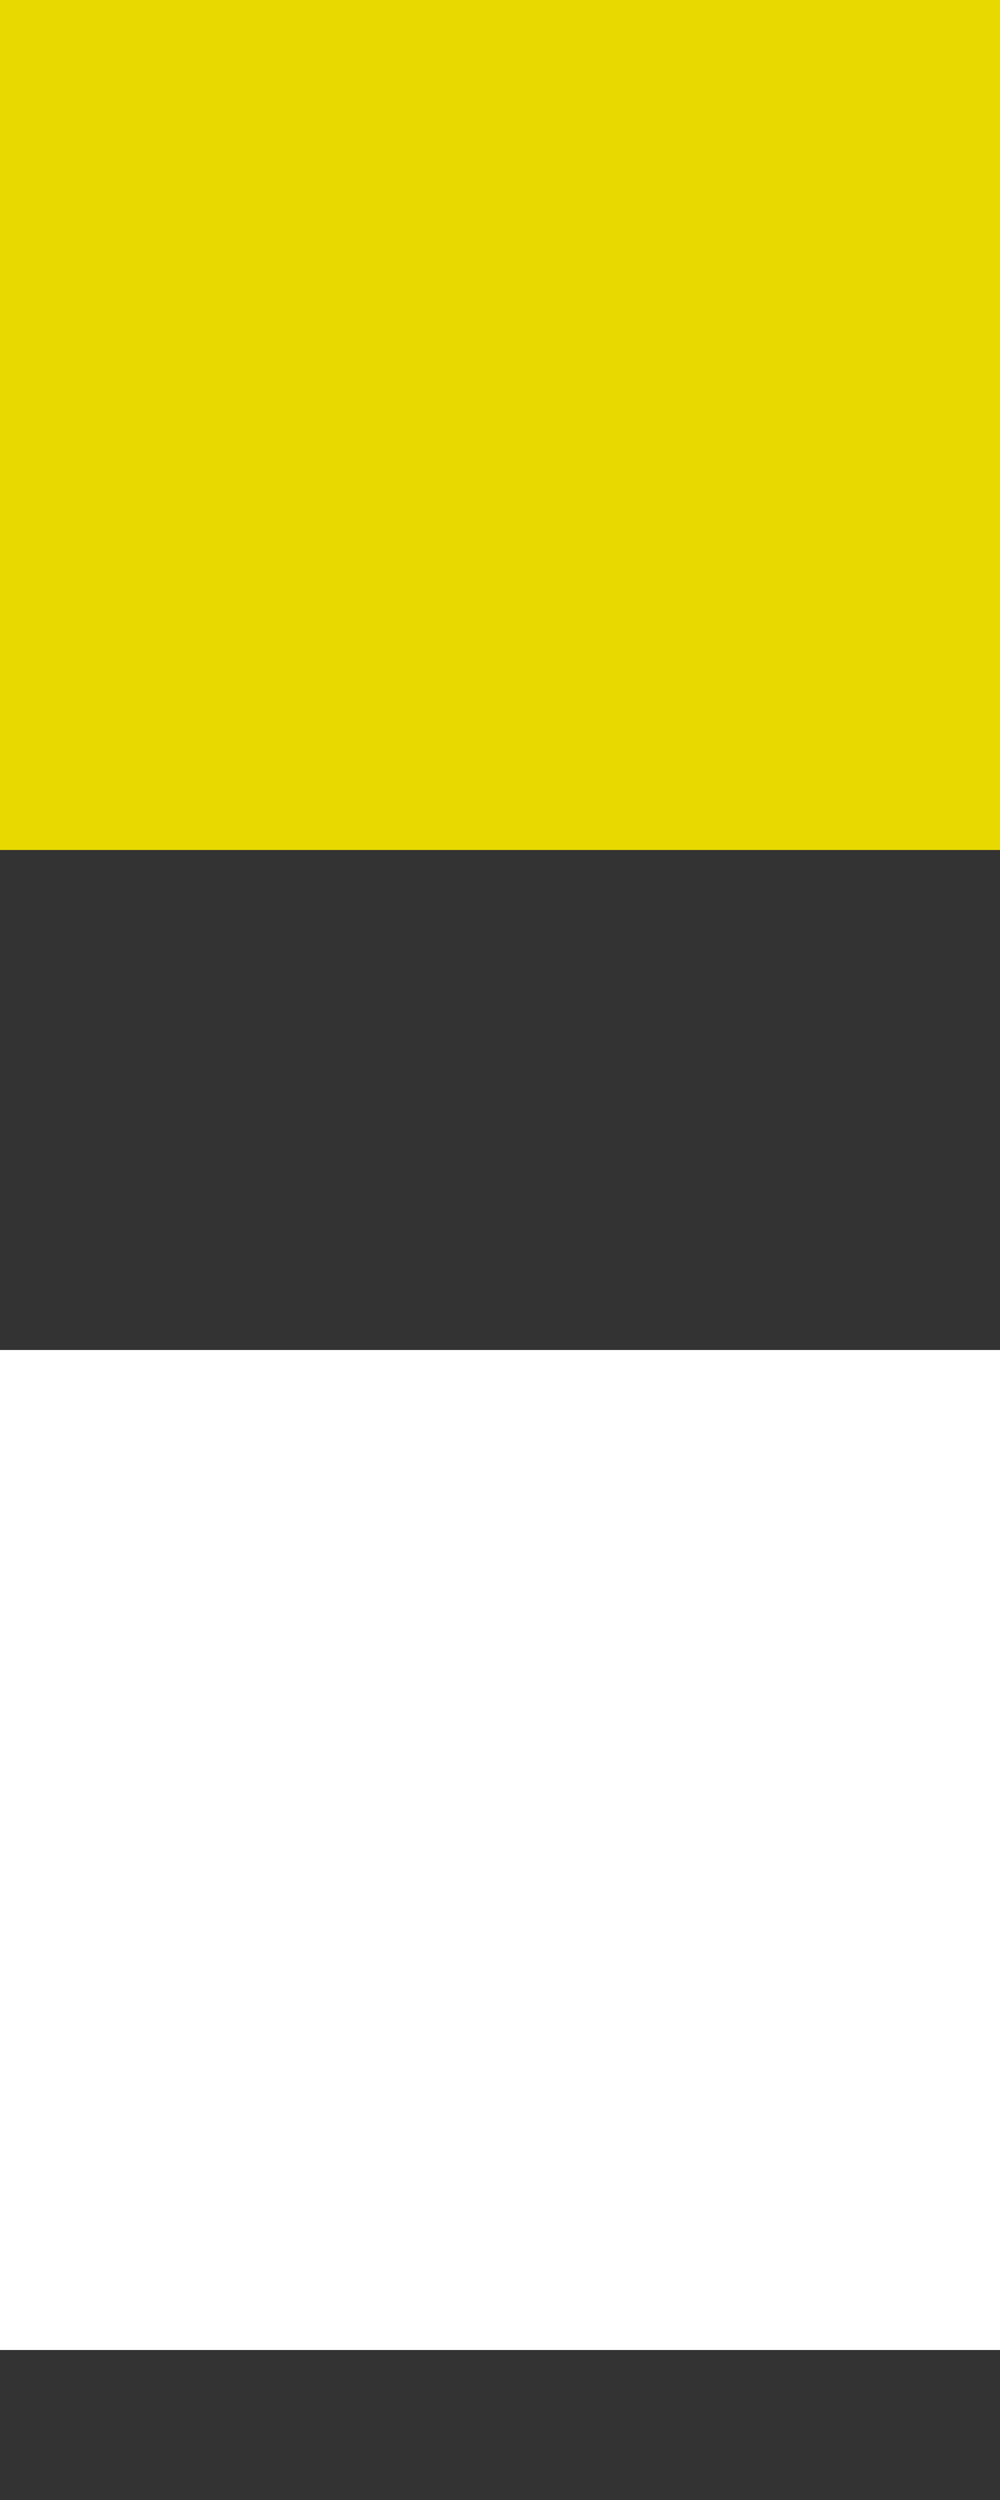 <svg xmlns="http://www.w3.org/2000/svg" xmlns:xlink="http://www.w3.org/1999/xlink" width="6px" height="15px">
  <rect width="100%" height="100%" fill="#333333" stroke="none"/>
  <path fill-rule="evenodd" fill="rgb(232, 217, 0)" d="M-0.000,-0.000 L6.000,-0.000 L6.000,5.1 L-0.000,5.1 L-0.000,-0.000 Z" />
  <path fill-rule="evenodd" fill="rgb(255, 255, 255)" d="M-0.000,8.1 L6.000,8.1 L6.000,14.1 L-0.000,14.1 L-0.000,8.1 Z" />
</svg>